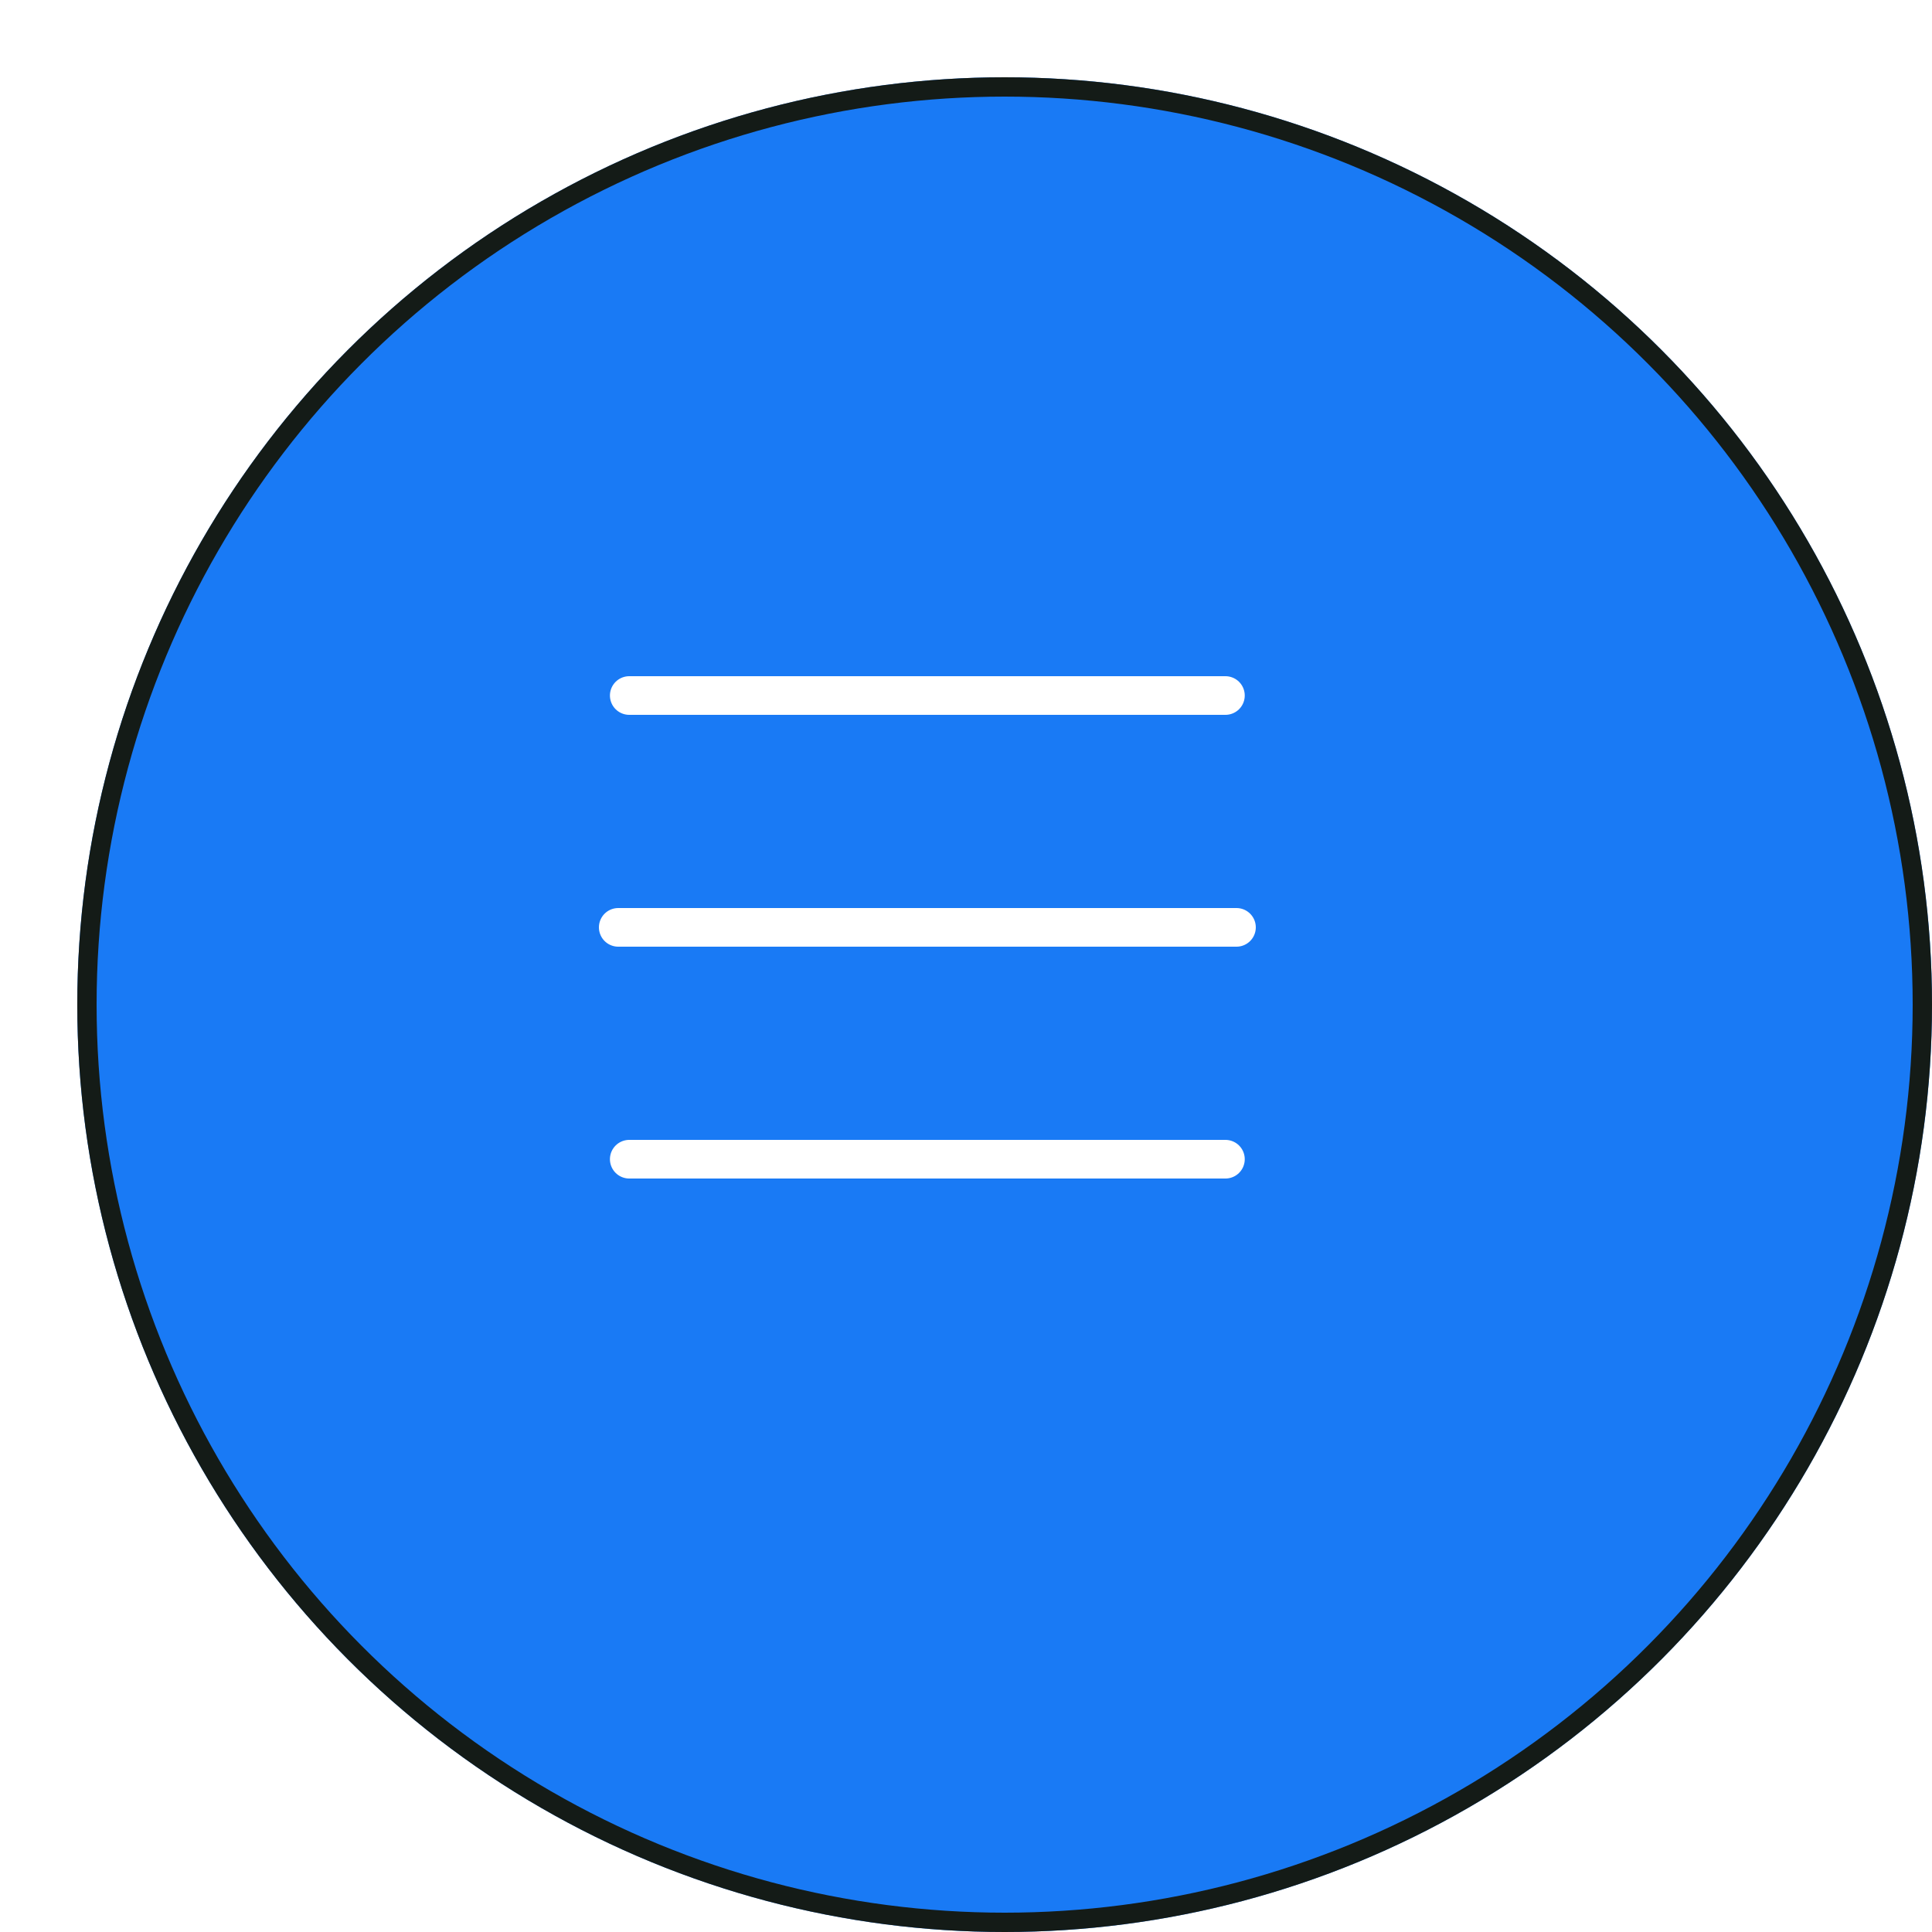 <svg width="50" height="50" viewBox="0 0 50 50" fill="none" xmlns="http://www.w3.org/2000/svg">
<g filter="url(#filter0_d_220_3756)">
<circle cx="24" cy="24" r="24" fill="#197AF5"/>
<circle cx="24" cy="24" r="23.75" stroke="#141B17" stroke-width="0.5"/>
</g>
<path d="M31.714 18L16.285 18" stroke="white" stroke-linecap="round" stroke-linejoin="round"/>
<path d="M32 24H16" stroke="white" stroke-linecap="round" stroke-linejoin="round"/>
<path d="M31.714 30L16.285 30" stroke="white" stroke-linecap="round" stroke-linejoin="round"/>
<defs>
<filter id="filter0_d_220_3756" x="0" y="0" width="50" height="50" filterUnits="userSpaceOnUse" color-interpolation-filters="sRGB">
<feFlood flood-opacity="0" result="BackgroundImageFix"/>
<feColorMatrix in="SourceAlpha" type="matrix" values="0 0 0 0 0 0 0 0 0 0 0 0 0 0 0 0 0 0 127 0" result="hardAlpha"/>
<feOffset dx="2" dy="2"/>
<feComposite in2="hardAlpha" operator="out"/>
<feColorMatrix type="matrix" values="0 0 0 0 0.078 0 0 0 0 0.106 0 0 0 0 0.09 0 0 0 1 0"/>
<feBlend mode="normal" in2="BackgroundImageFix" result="effect1_dropShadow_220_3756"/>
<feBlend mode="normal" in="SourceGraphic" in2="effect1_dropShadow_220_3756" result="shape"/>
</filter>
</defs>
</svg>
